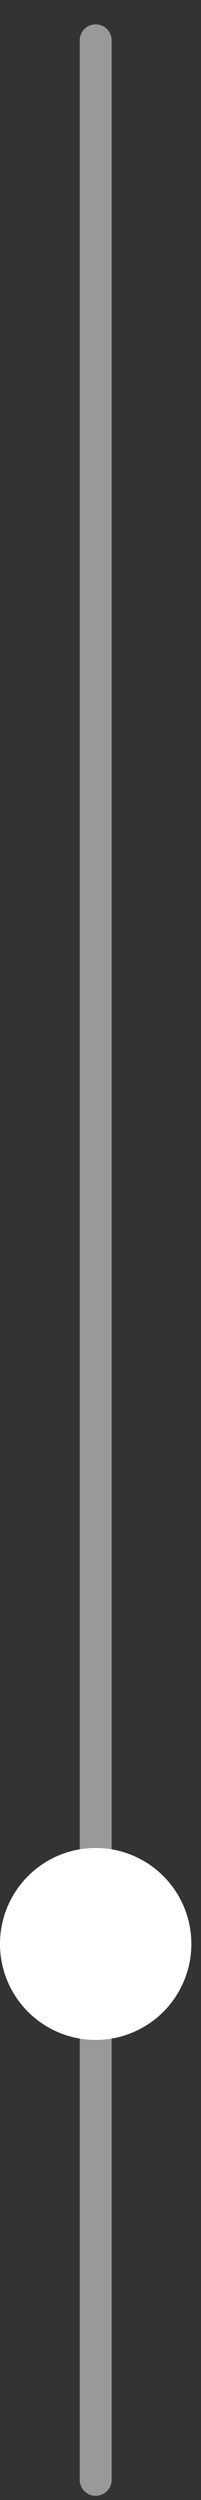 <svg xmlns="http://www.w3.org/2000/svg" width="5" height="62" viewBox="0 0 5 62" fill="none"><rect x="0" y="0" width="5" height="62" fill="#333333" stroke="none"/><path opacity="0.5" d="M2.38 1L2.38 61.5" stroke="white" stroke-width="0.793" stroke-linecap="round" stroke-linejoin="round"></path><circle cx="2.38" cy="48.21" r="2.38" fill="white"></circle></svg>